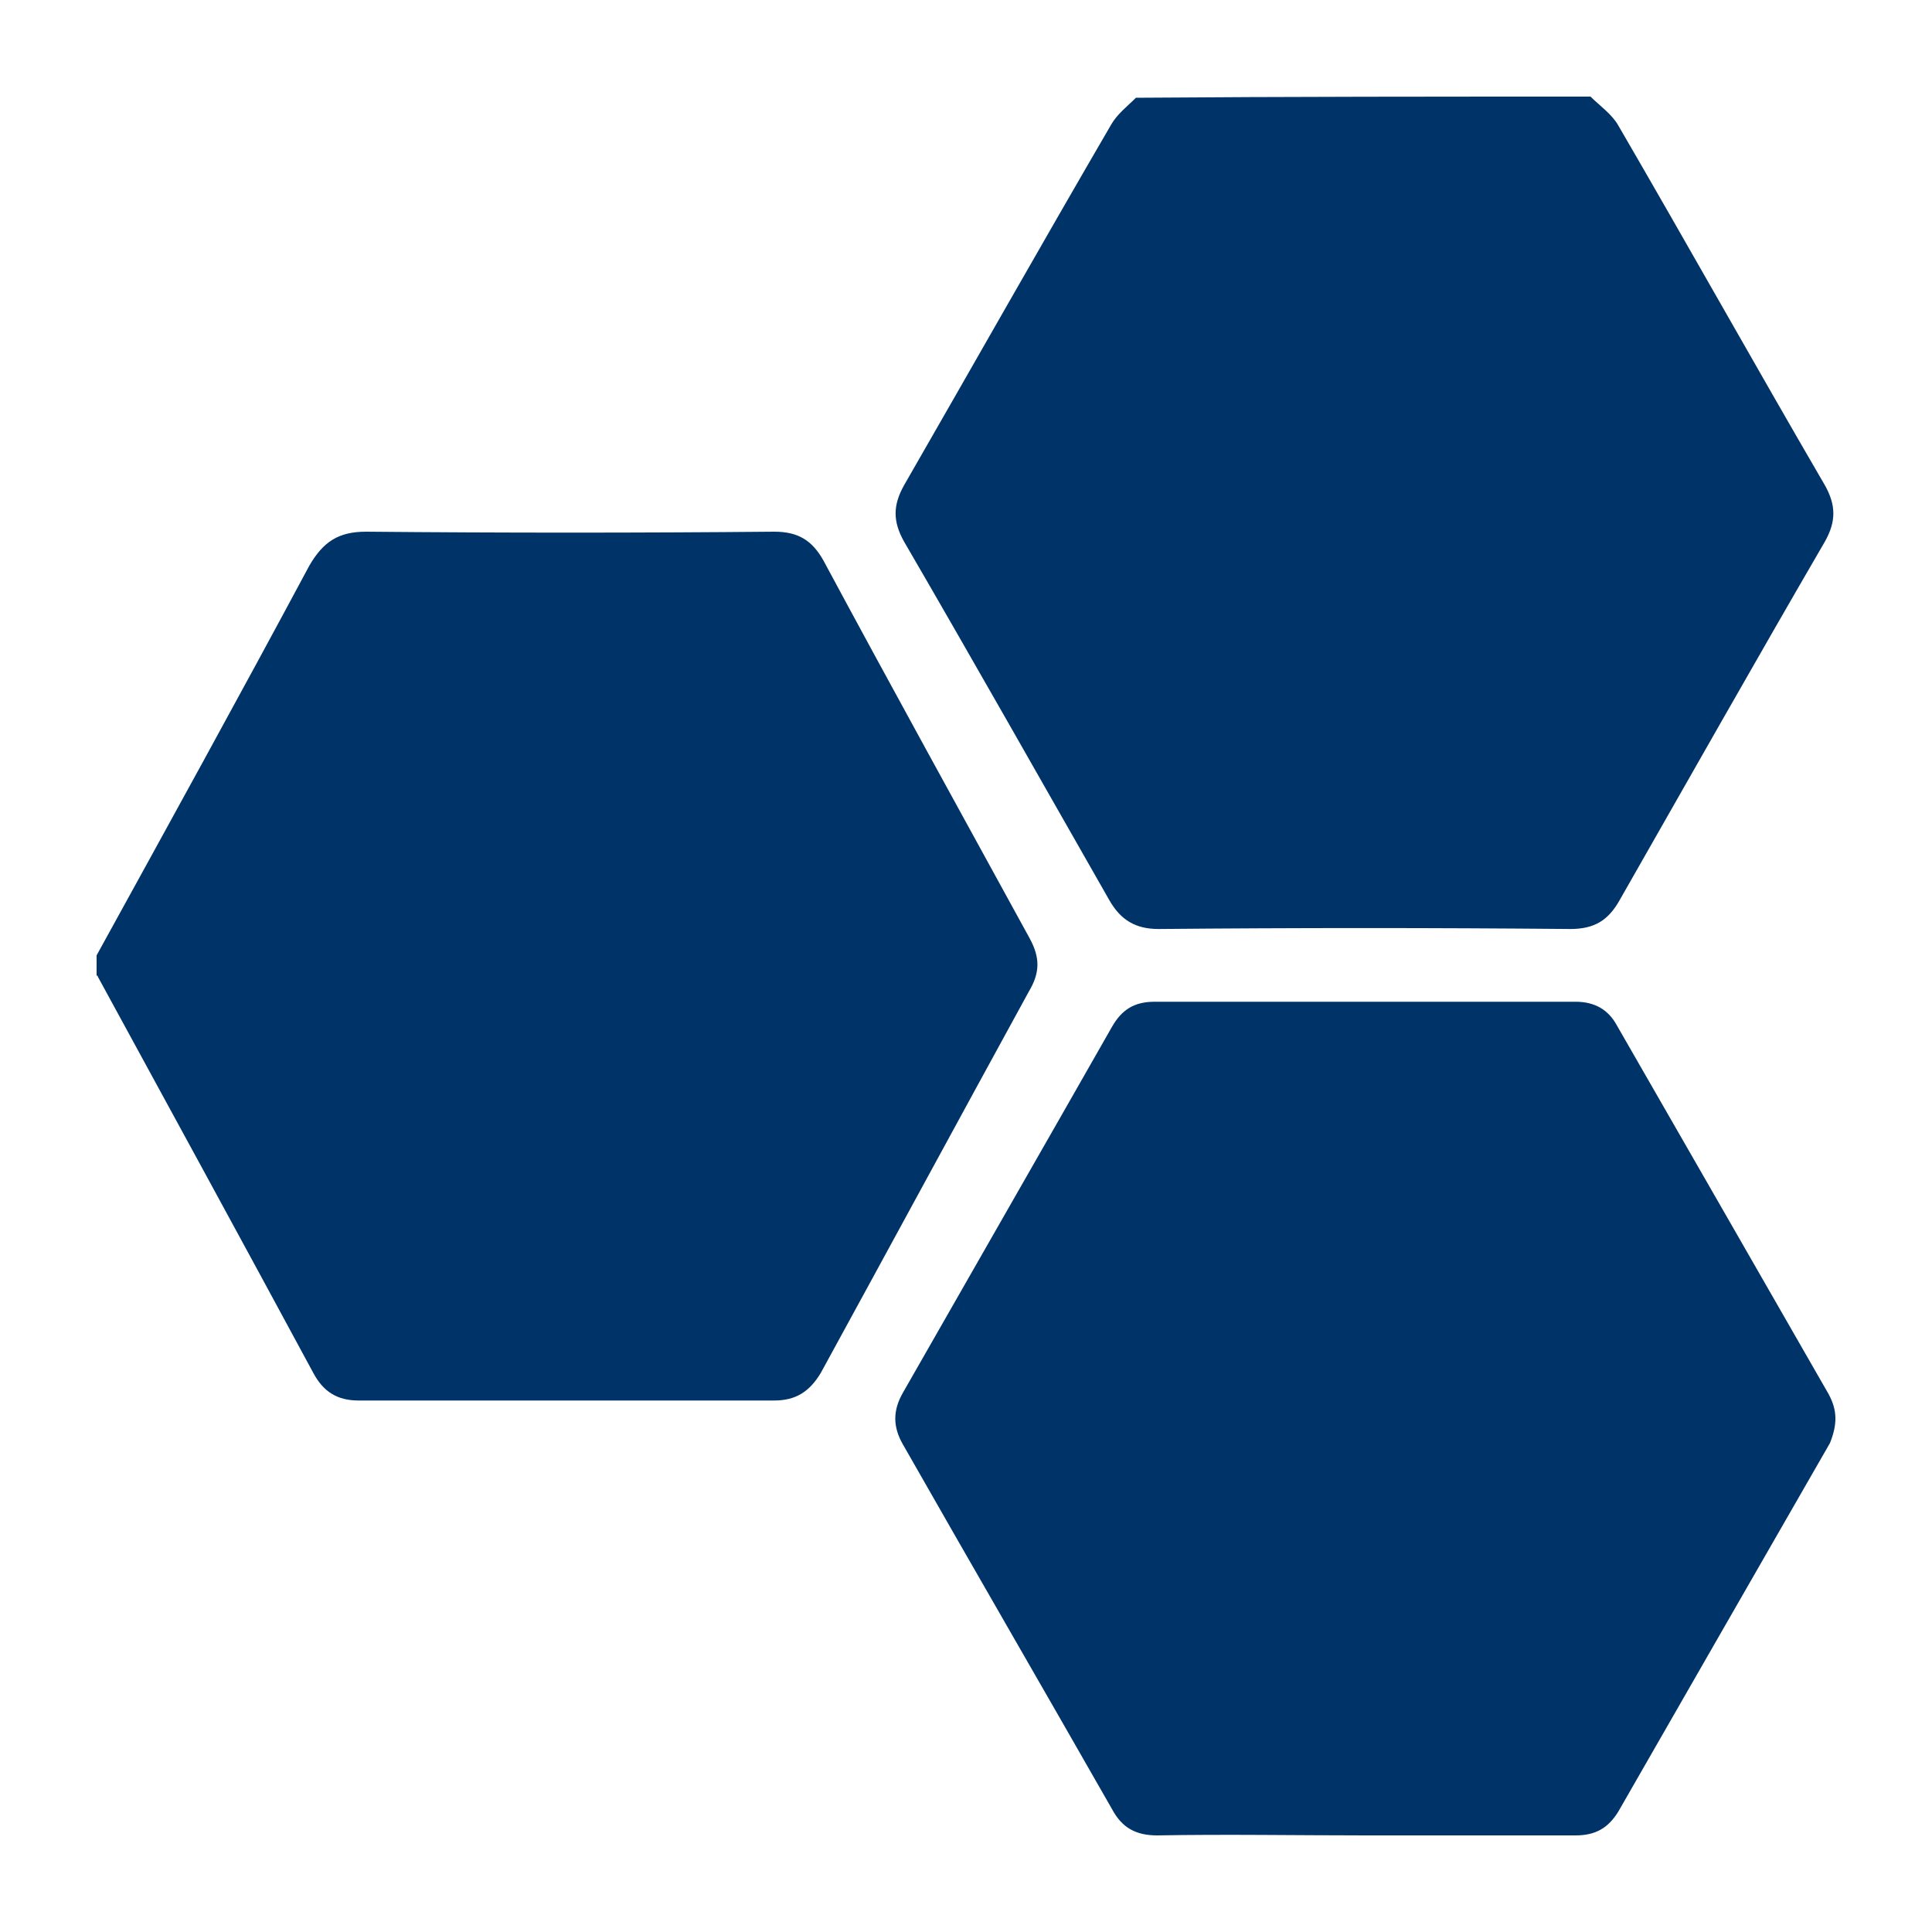 <?xml version="1.0" encoding="UTF-8"?> <!-- Generator: Adobe Illustrator 25.4.1, SVG Export Plug-In . SVG Version: 6.00 Build 0) --> <svg xmlns="http://www.w3.org/2000/svg" xmlns:xlink="http://www.w3.org/1999/xlink" version="1.1" id="Livello_1" x="0px" y="0px" width="200px" height="200px" viewBox="0 0 200 200" style="enable-background:new 0 0 200 200;" xml:space="preserve"> <style type="text/css"> .st0{fill:#003468;} </style> <g> <path class="st0" d="M164.65,10c0.91,0.91,2.22,1.82,2.87,2.98c7.17,12.33,14.21,24.92,21.39,37.25c1.17,2.08,1.17,3.76,0,5.84 c-7.17,12.33-14.21,24.79-21.25,37.12c-1.17,2.08-2.61,2.98-5.09,2.98c-14.21-0.13-28.43-0.13-42.64,0c-2.35,0-3.91-0.91-5.09-2.98 c-7.04-12.33-14.08-24.79-21.25-37.12c-1.17-2.08-1.17-3.76,0-5.84c7.17-12.46,14.21-24.92,21.39-37.25 c0.65-1.17,1.7-1.95,2.61-2.86C133.36,10,149,10,164.65,10z"></path> <path class="st0" d="M106.63,97.21C99.45,84.1,92.28,71.12,85.24,58.02c-1.17-2.08-2.61-2.98-5.09-2.98 c-14.08,0.13-28.17,0.13-42.25,0c-2.87,0-4.43,1.04-5.87,3.5C24.87,71.9,17.43,85.4,10,98.9c0,0.65,0,1.43,0,2.08 c0,0,0.13,0,0.13,0.13c7.43,13.63,14.87,27.25,22.3,41.01c1.04,1.95,2.48,2.86,4.69,2.86c14.34,0,28.69,0,43.03,0 c2.22,0,3.65-0.91,4.82-2.86c7.17-13.11,14.34-26.34,21.52-39.45C107.67,100.71,107.67,99.16,106.63,97.21z"></path> <path class="st0" d="M189.3,144.32c-7.3-12.72-14.6-25.44-21.91-38.15c-0.91-1.69-2.35-2.47-4.3-2.47c-14.47,0-29.08,0-43.55,0 c-2.09,0-3.39,0.78-4.43,2.6c-7.17,12.59-14.47,25.31-21.65,37.89c-1.04,1.82-1.04,3.5,0,5.32c7.17,12.59,14.47,25.18,21.65,37.76 c1.04,1.95,2.48,2.73,4.69,2.73c7.17-0.13,14.47,0,21.65,0c7.17,0,14.47,0,21.65,0c2.09,0,3.39-0.78,4.43-2.47 c7.3-12.72,14.6-25.44,21.91-38.15C190.21,147.43,190.21,146.01,189.3,144.32z"></path> </g> </svg> 